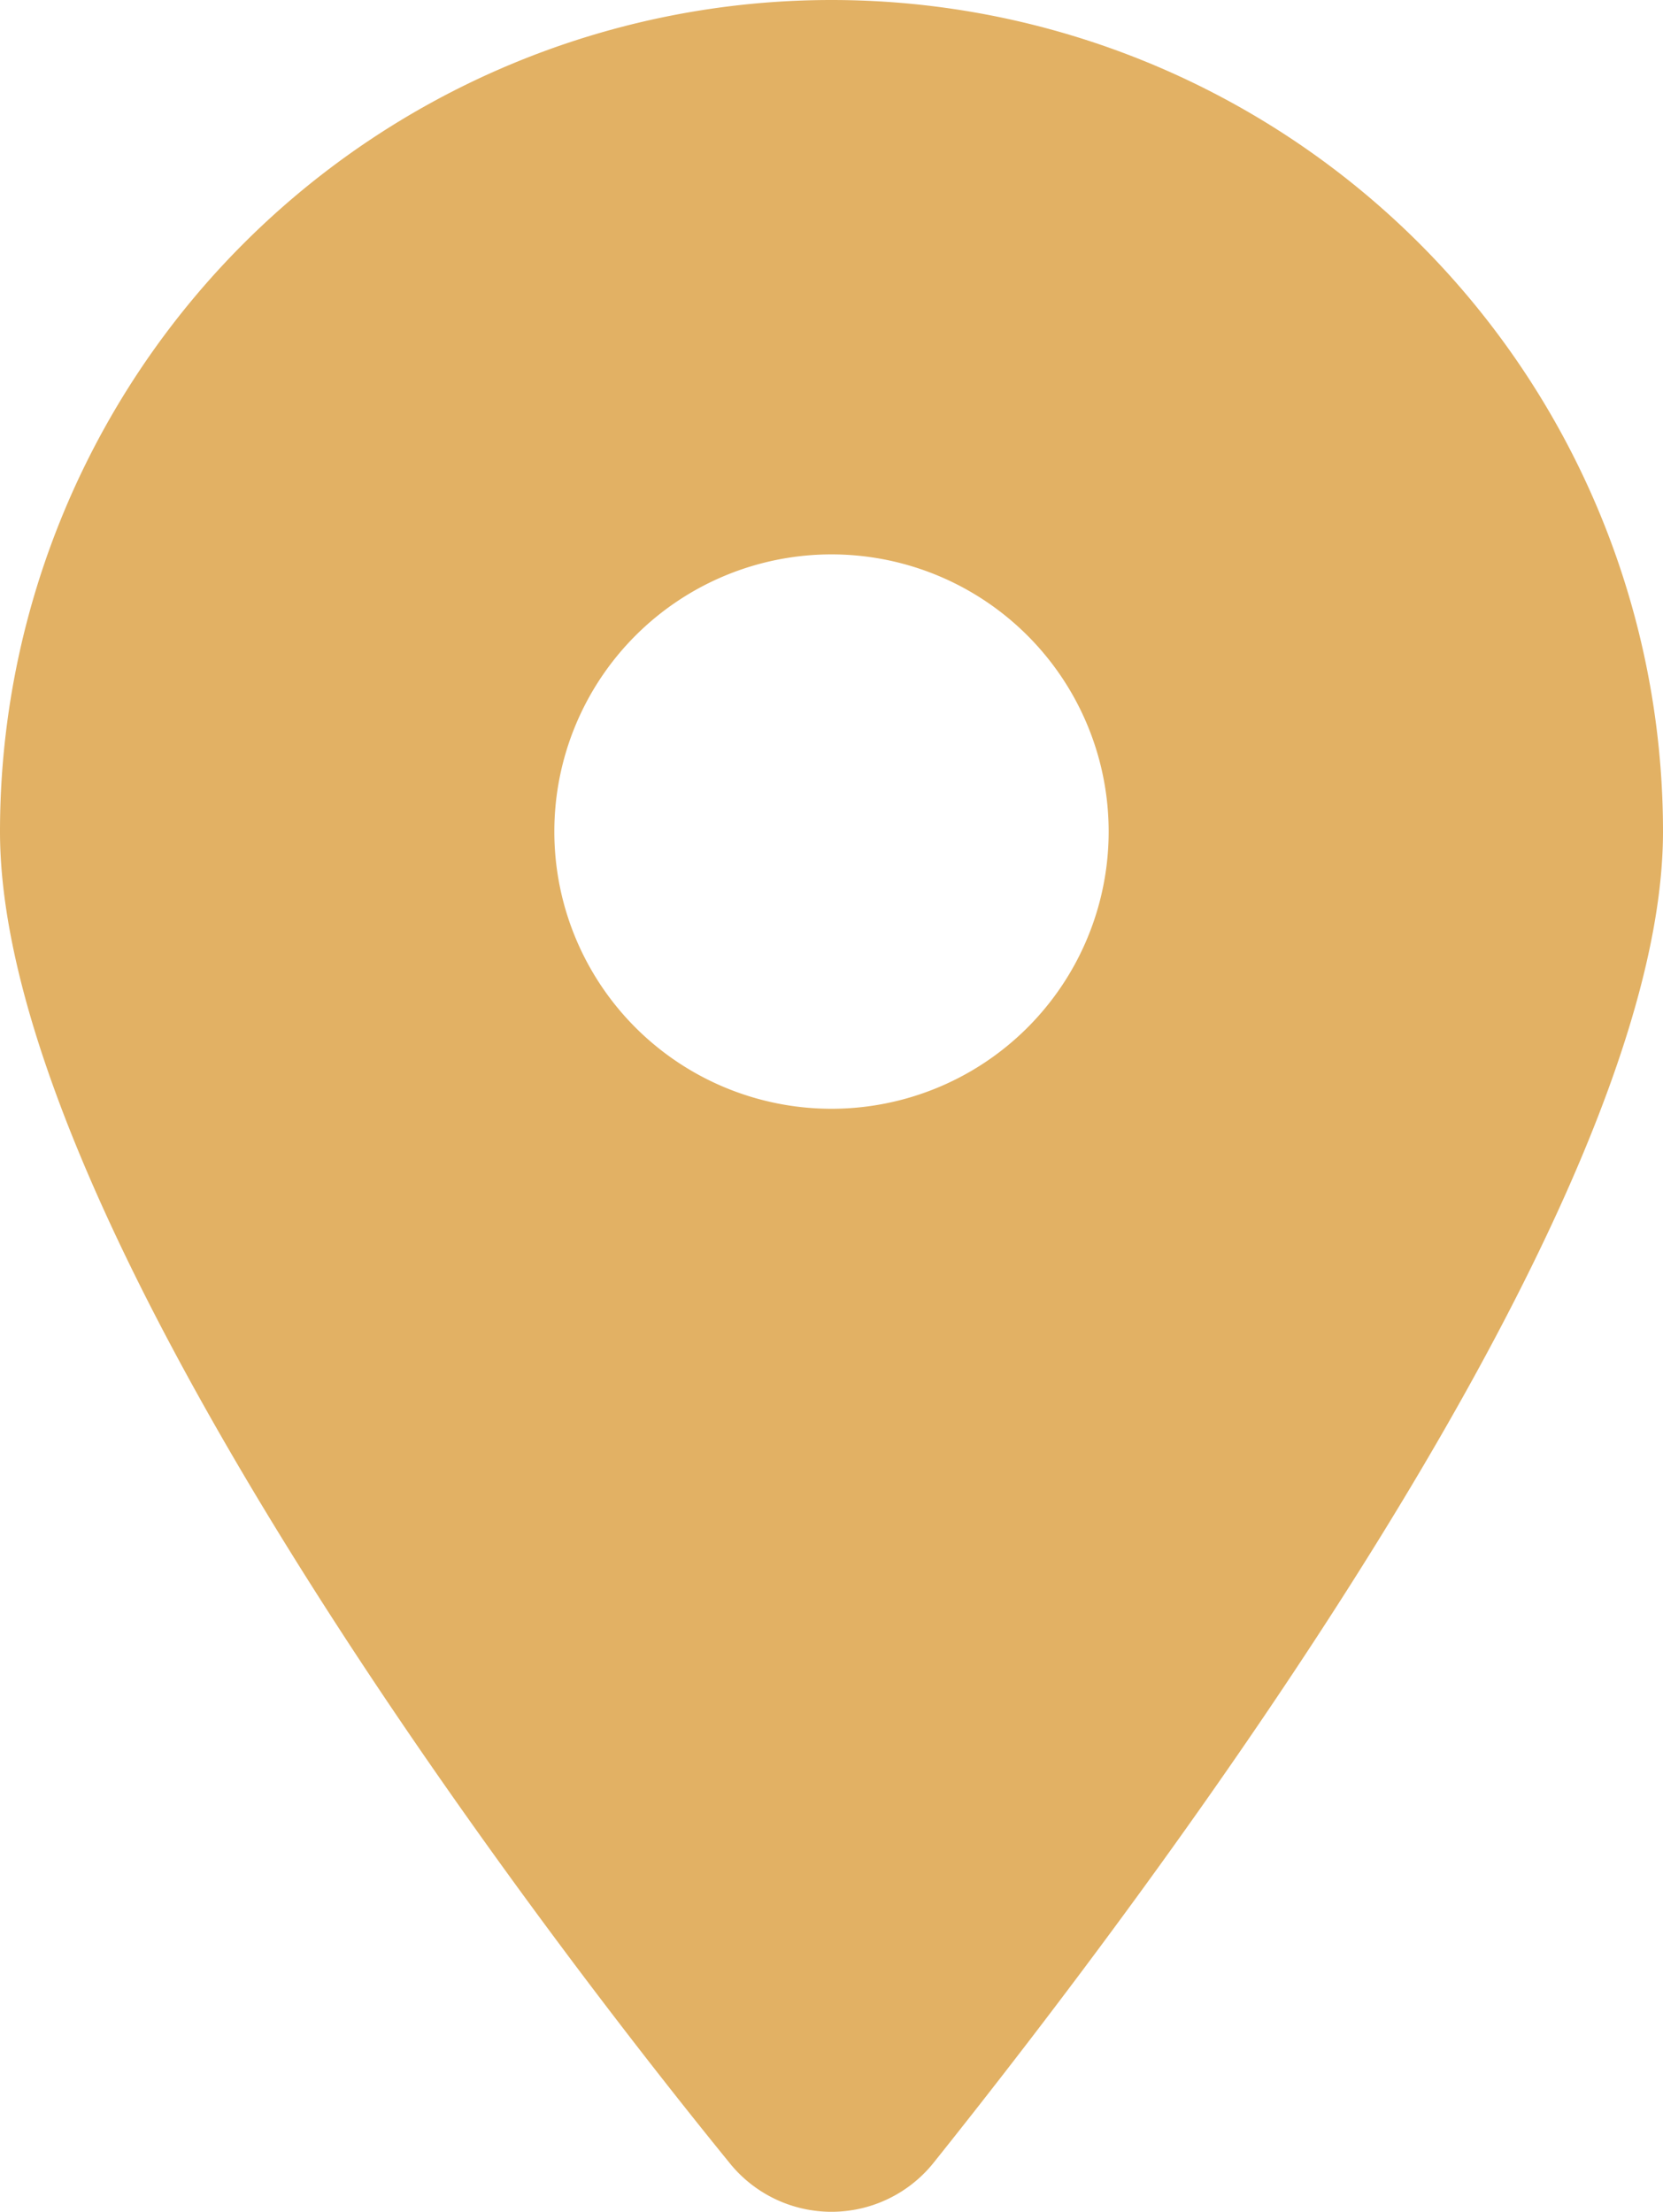 <svg xmlns="http://www.w3.org/2000/svg" width="24" height="31.917" viewBox="0 0 24 31.917"><path id="Path_395" data-name="Path 395" d="M10.519,3.2C7.256-.812,0-10.538,0-16A12,12,0,0,1,12-28,12,12,0,0,1,24-16C24-10.538,16.688-.812,13.481,3.2A1.888,1.888,0,0,1,10.519,3.2ZM12-12a4,4,0,0,0,4-4,4,4,0,0,0-4-4,4,4,0,0,0-4,4A4,4,0,0,0,12-12Z" transform="translate(0 28)" fill="#e2b164"></path></svg>